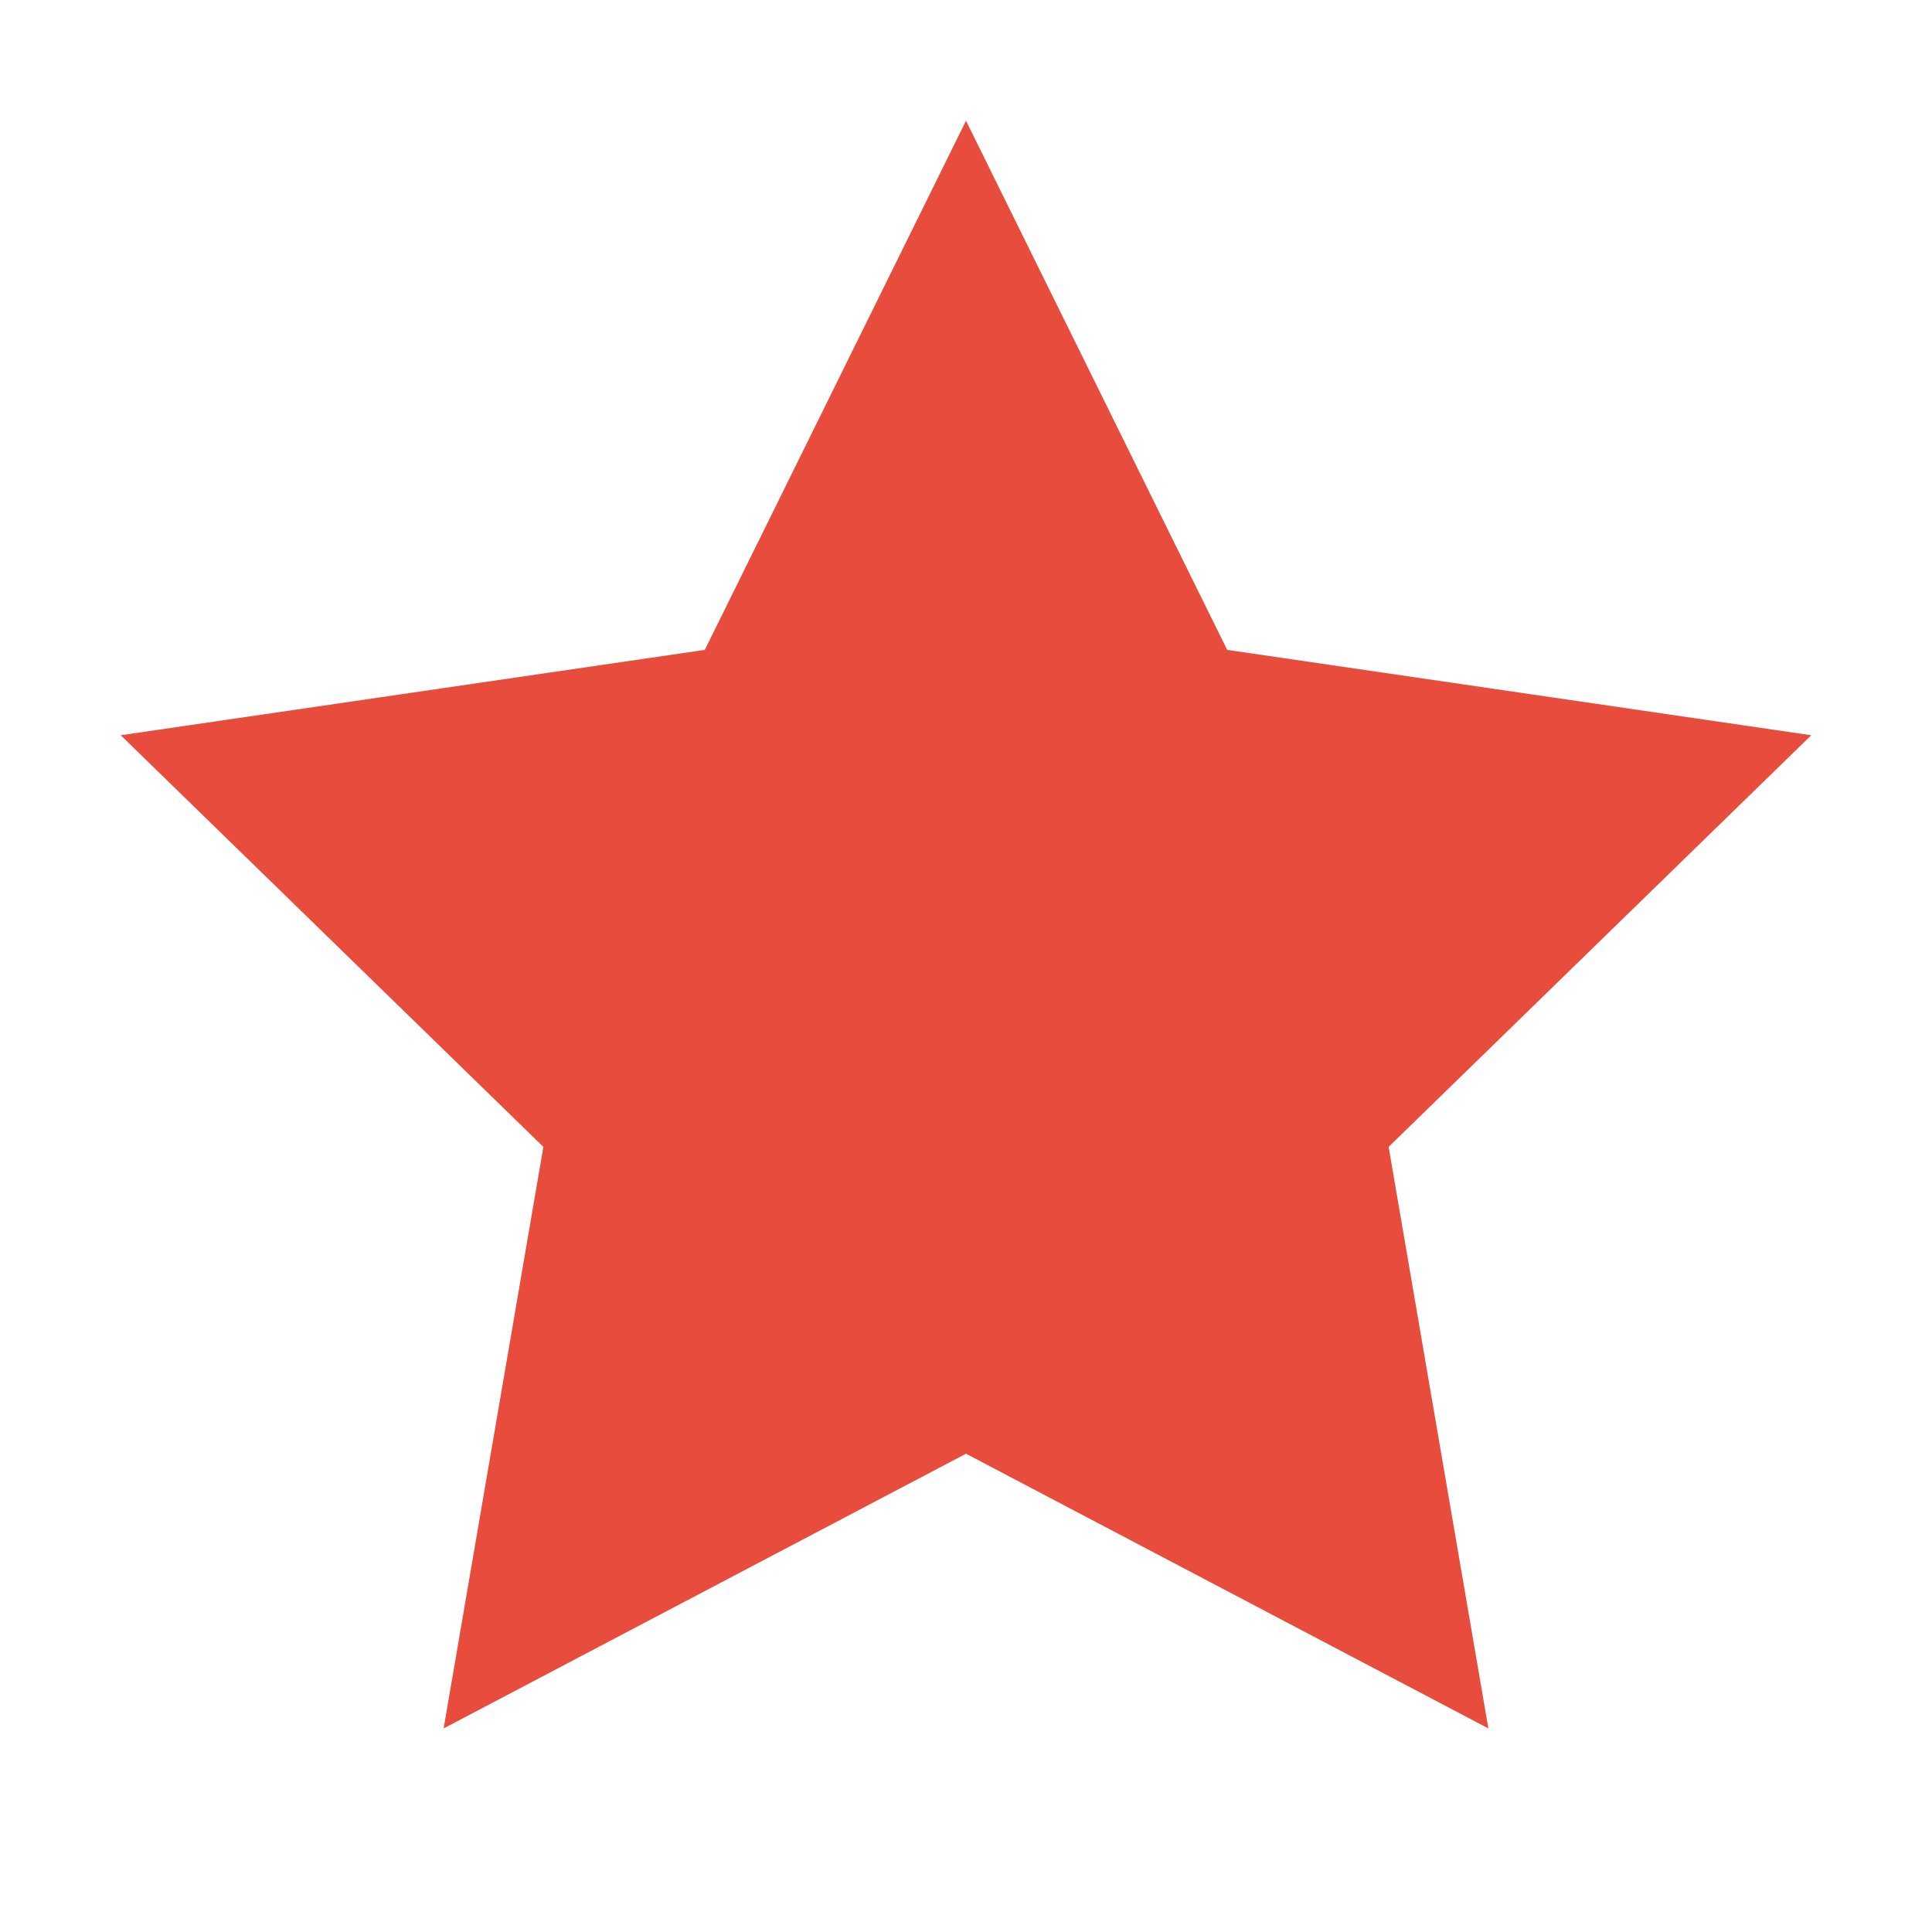 <svg viewBox="0 0 16 16" xmlns="http://www.w3.org/2000/svg"><path fill="#E74C3C" d="M8 1l2.163 4.382L15 6.089l-3.5 3.409.826 4.816L8 12.039l-4.326 2.275.826-4.816L1 6.089l4.837-.707z" fill-rule="evenodd"/></svg>
